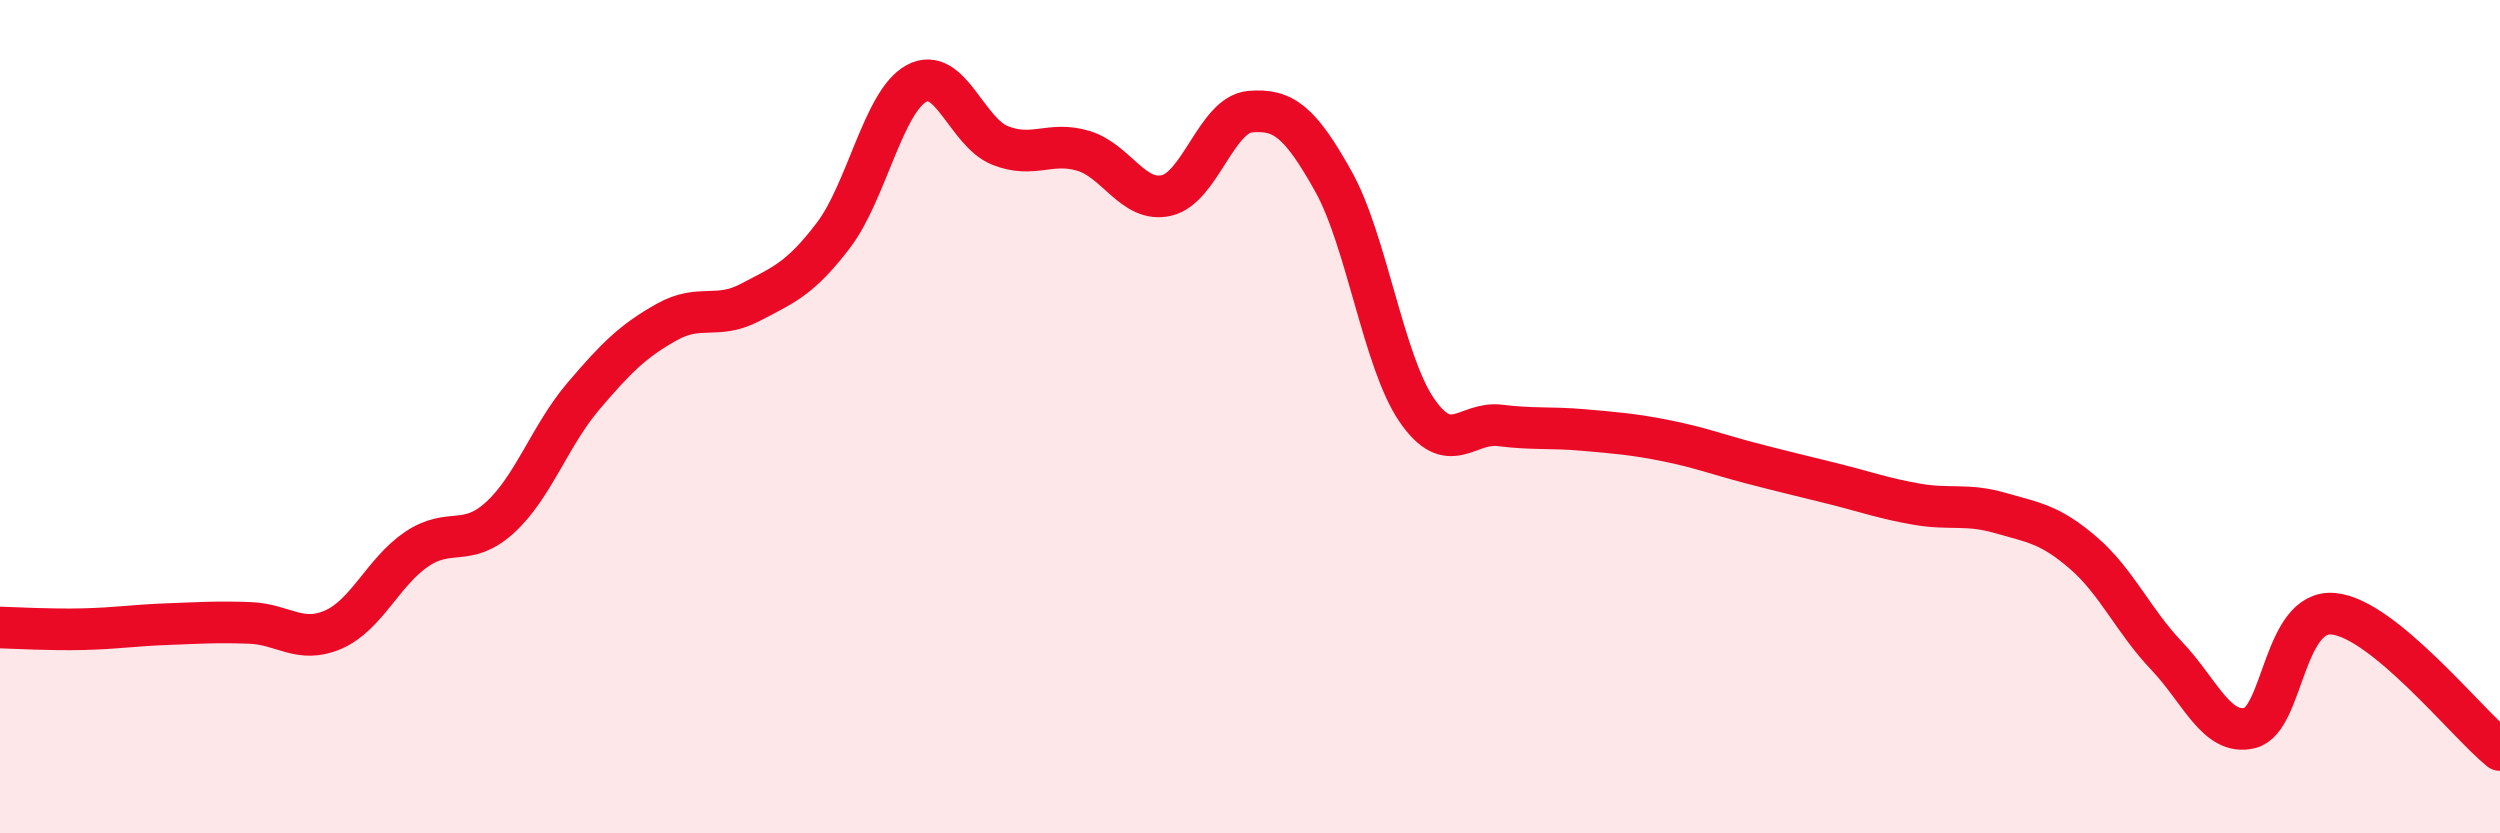 
    <svg width="60" height="20" viewBox="0 0 60 20" xmlns="http://www.w3.org/2000/svg">
      <path
        d="M 0,15.06 C 0.4,15.07 1.2,15.12 2,15.1 C 2.8,15.08 3.2,15.01 4,14.98 C 4.8,14.95 5.2,14.92 6,14.95 C 6.8,14.98 7.2,15.46 8,15.11 C 8.8,14.76 9.2,13.72 10,13.18 C 10.8,12.64 11.2,13.15 12,12.42 C 12.8,11.69 13.2,10.45 14,9.51 C 14.8,8.57 15.2,8.18 16,7.73 C 16.8,7.28 17.2,7.68 18,7.26 C 18.8,6.84 19.2,6.7 20,5.65 C 20.8,4.6 21.2,2.43 22,2 C 22.8,1.57 23.2,3.17 24,3.49 C 24.8,3.81 25.2,3.38 26,3.62 C 26.8,3.86 27.2,4.88 28,4.69 C 28.8,4.5 29.2,2.75 30,2.68 C 30.8,2.61 31.2,2.92 32,4.35 C 32.8,5.78 33.2,8.67 34,9.84 C 34.8,11.01 35.2,10.11 36,10.21 C 36.8,10.31 37.2,10.25 38,10.32 C 38.8,10.39 39.2,10.42 40,10.58 C 40.8,10.74 41.2,10.9 42,11.11 C 42.8,11.32 43.2,11.41 44,11.61 C 44.8,11.81 45.2,11.96 46,12.1 C 46.8,12.24 47.2,12.08 48,12.31 C 48.8,12.54 49.2,12.58 50,13.27 C 50.8,13.96 51.2,14.9 52,15.74 C 52.8,16.58 53.2,17.67 54,17.47 C 54.8,17.27 54.8,14.62 56,14.73 C 57.2,14.84 59.2,17.35 60,18L60 20L0 20Z"
        fill="#EB0A25"
        opacity="0.1"
        stroke-linecap="round"
        stroke-linejoin="round"
      />
      <path
        d="M 0,15.06 C 0.4,15.07 1.2,15.12 2,15.1 C 2.8,15.08 3.2,15.01 4,14.98 C 4.8,14.95 5.2,14.92 6,14.95 C 6.8,14.98 7.2,15.46 8,15.11 C 8.8,14.76 9.2,13.72 10,13.18 C 10.8,12.64 11.2,13.15 12,12.42 C 12.8,11.69 13.2,10.45 14,9.51 C 14.8,8.57 15.2,8.18 16,7.73 C 16.8,7.28 17.2,7.68 18,7.26 C 18.8,6.84 19.2,6.7 20,5.65 C 20.8,4.6 21.2,2.43 22,2 C 22.8,1.57 23.2,3.17 24,3.49 C 24.8,3.81 25.2,3.38 26,3.62 C 26.8,3.86 27.2,4.88 28,4.69 C 28.8,4.5 29.2,2.75 30,2.68 C 30.8,2.61 31.2,2.92 32,4.35 C 32.8,5.78 33.2,8.67 34,9.84 C 34.8,11.01 35.2,10.11 36,10.21 C 36.8,10.31 37.2,10.25 38,10.32 C 38.8,10.39 39.2,10.42 40,10.58 C 40.8,10.74 41.2,10.9 42,11.11 C 42.8,11.32 43.2,11.41 44,11.61 C 44.8,11.81 45.2,11.96 46,12.1 C 46.8,12.24 47.2,12.08 48,12.31 C 48.8,12.54 49.2,12.58 50,13.27 C 50.8,13.96 51.2,14.9 52,15.74 C 52.8,16.58 53.2,17.67 54,17.47 C 54.8,17.27 54.8,14.62 56,14.73 C 57.2,14.84 59.2,17.35 60,18"
        stroke="#EB0A25"
        stroke-width="1"
        fill="none"
        stroke-linecap="round"
        stroke-linejoin="round"
      />
    </svg>
  